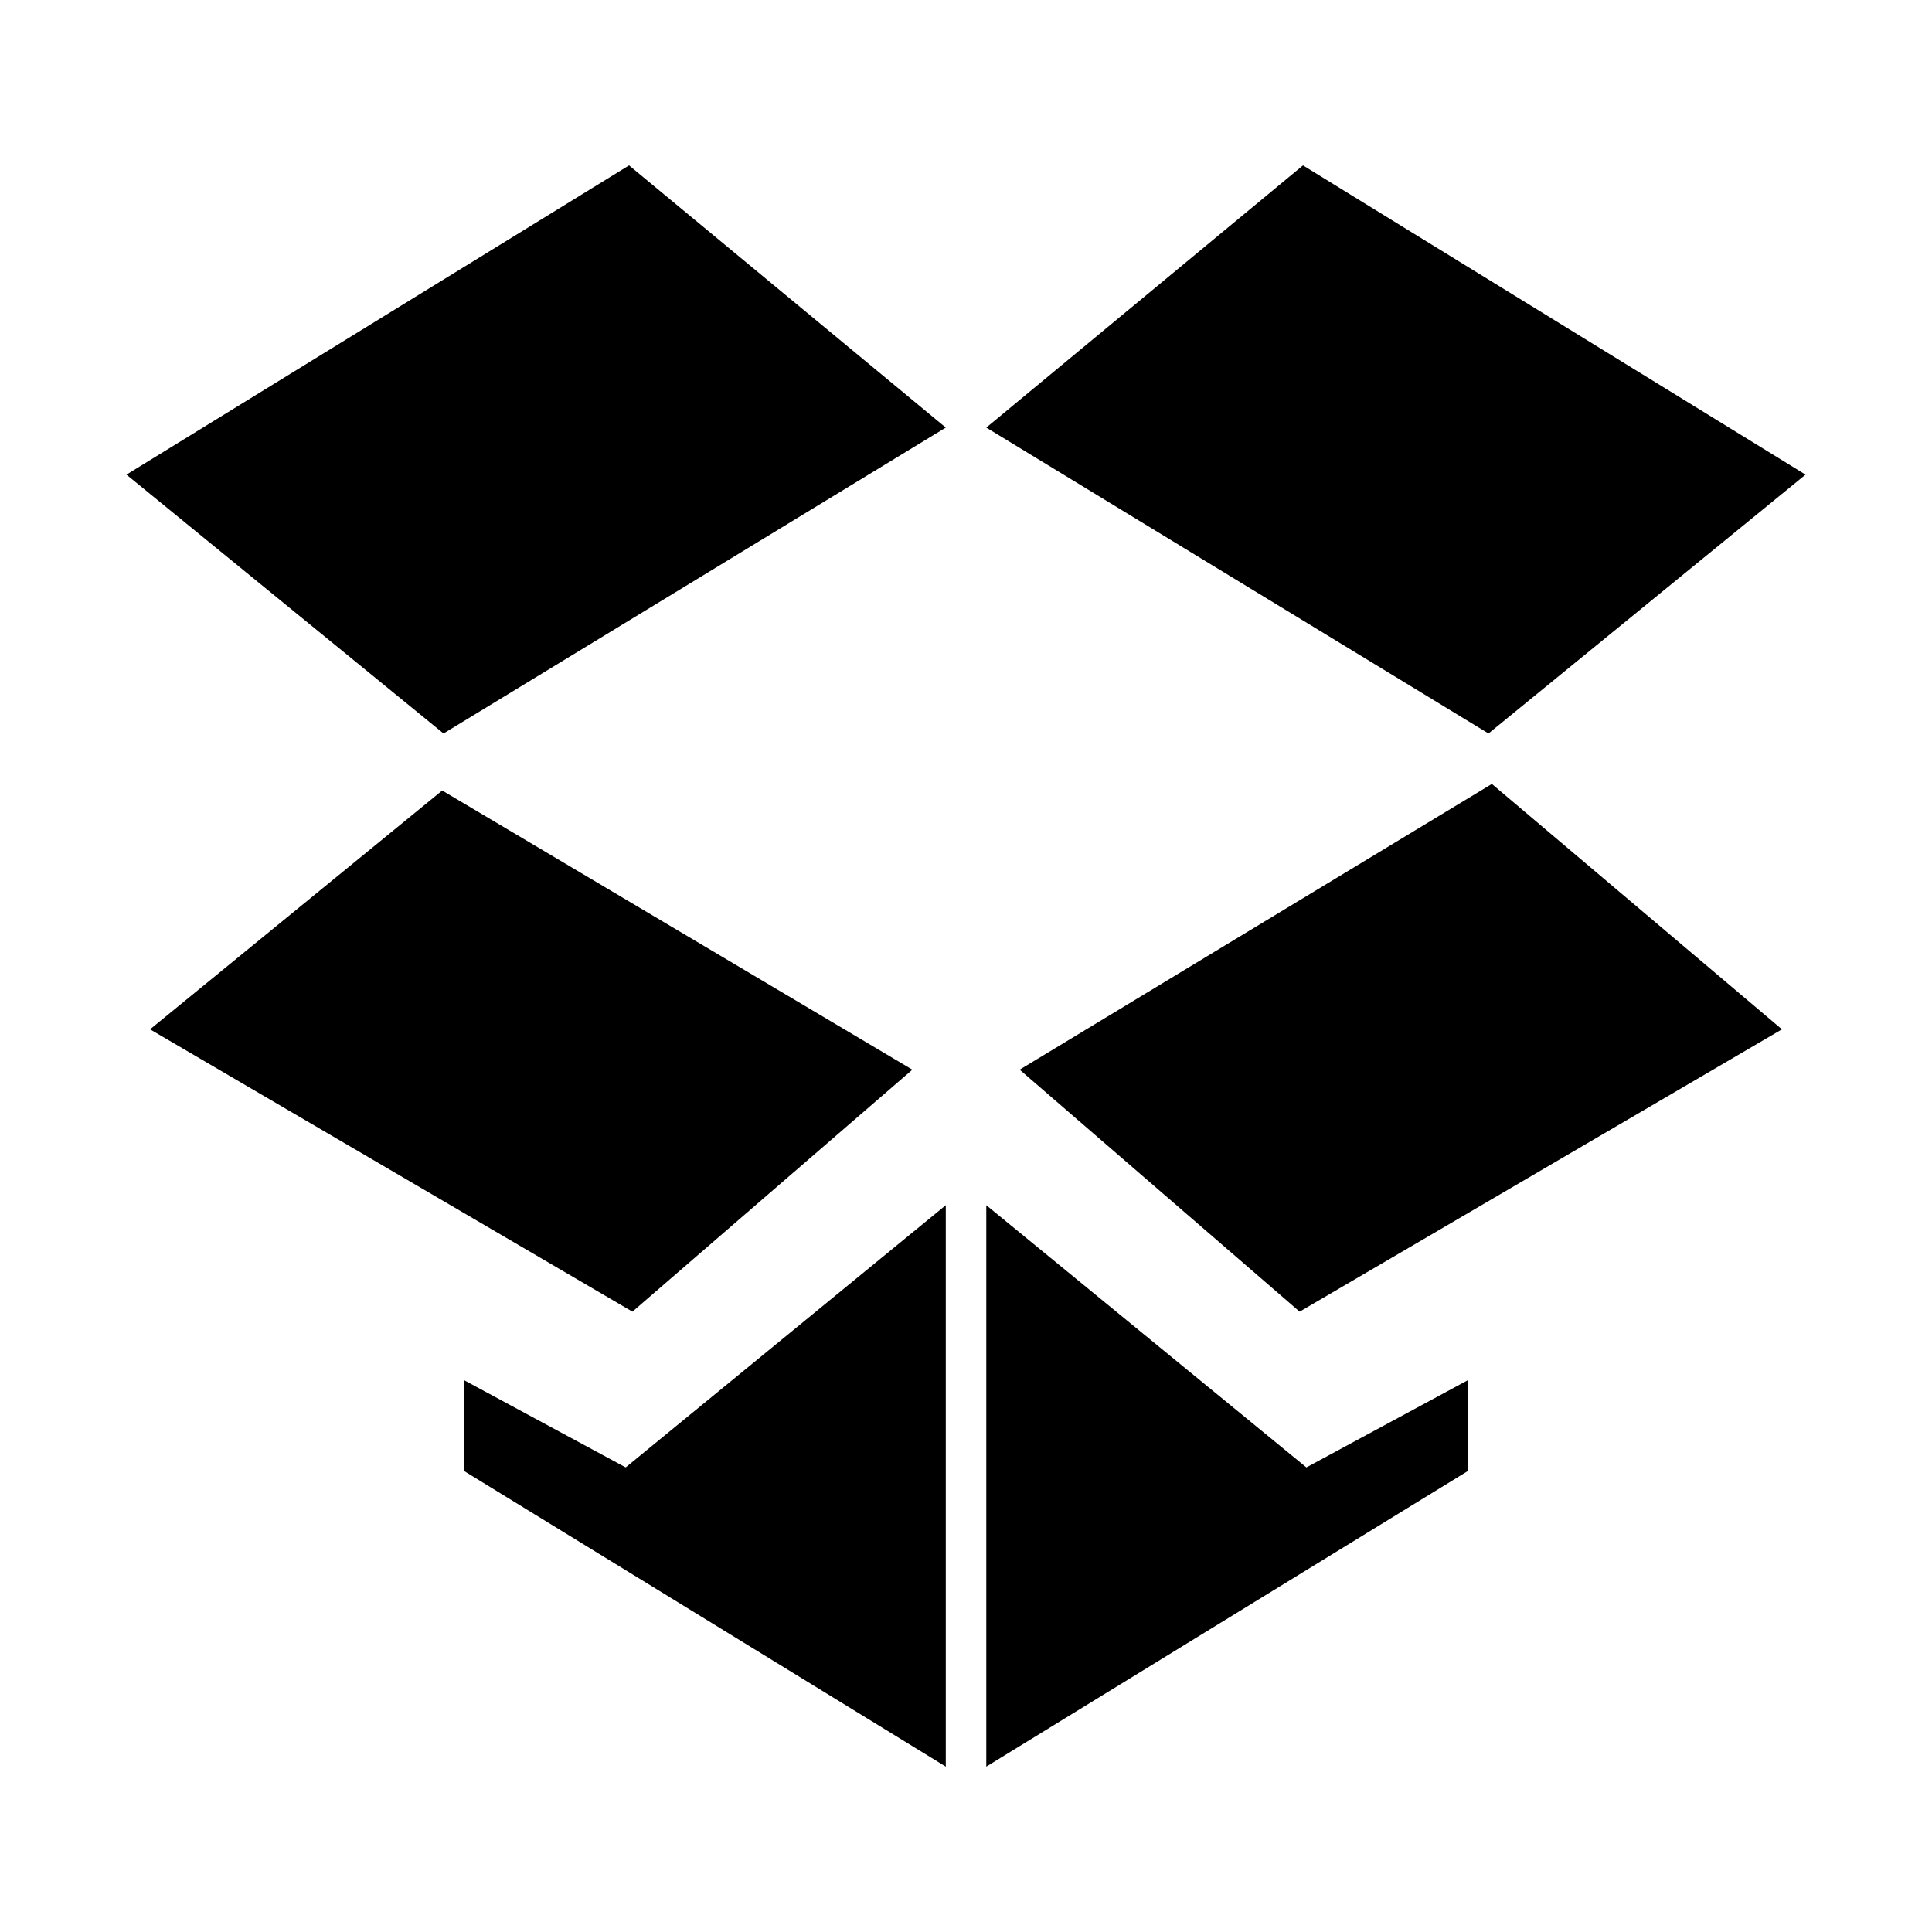 <?xml version="1.0" ?><!DOCTYPE svg  PUBLIC '-//W3C//DTD SVG 1.1//EN'  'http://www.w3.org/Graphics/SVG/1.1/DTD/svg11.dtd'><svg height="128px" id="Layer_1" style="enable-background:new 0 0 128 128;" version="1.1" viewBox="0 0 128 128" width="128px" xml:space="preserve" xmlns="http://www.w3.org/2000/svg" xmlns:xlink="http://www.w3.org/1999/xlink"><style type="text/css">
<![CDATA[
	.st0{fill-rule:evenodd;clip-rule:evenodd;}
]]>
</style><g><polygon points="30.723,91.43 30.723,97.443 62.66,117.042 62.66,79.848 41.453,97.219  "/><polygon points="60.447,70.869 29.297,52.374 9.941,68.195 41.9,86.901  "/><polygon points="119.621,31.447 86.326,10.958 65.344,28.329 98.616,48.595  "/><polygon points="8.378,31.447 29.385,48.595 62.66,28.329 41.676,10.958  "/><polygon points="67.555,70.869 86.104,86.901 118.058,68.195 98.839,51.938  "/><polygon points="65.344,79.848 65.344,117.042 97.272,97.443 97.272,91.43 86.551,97.219  "/></g></svg>